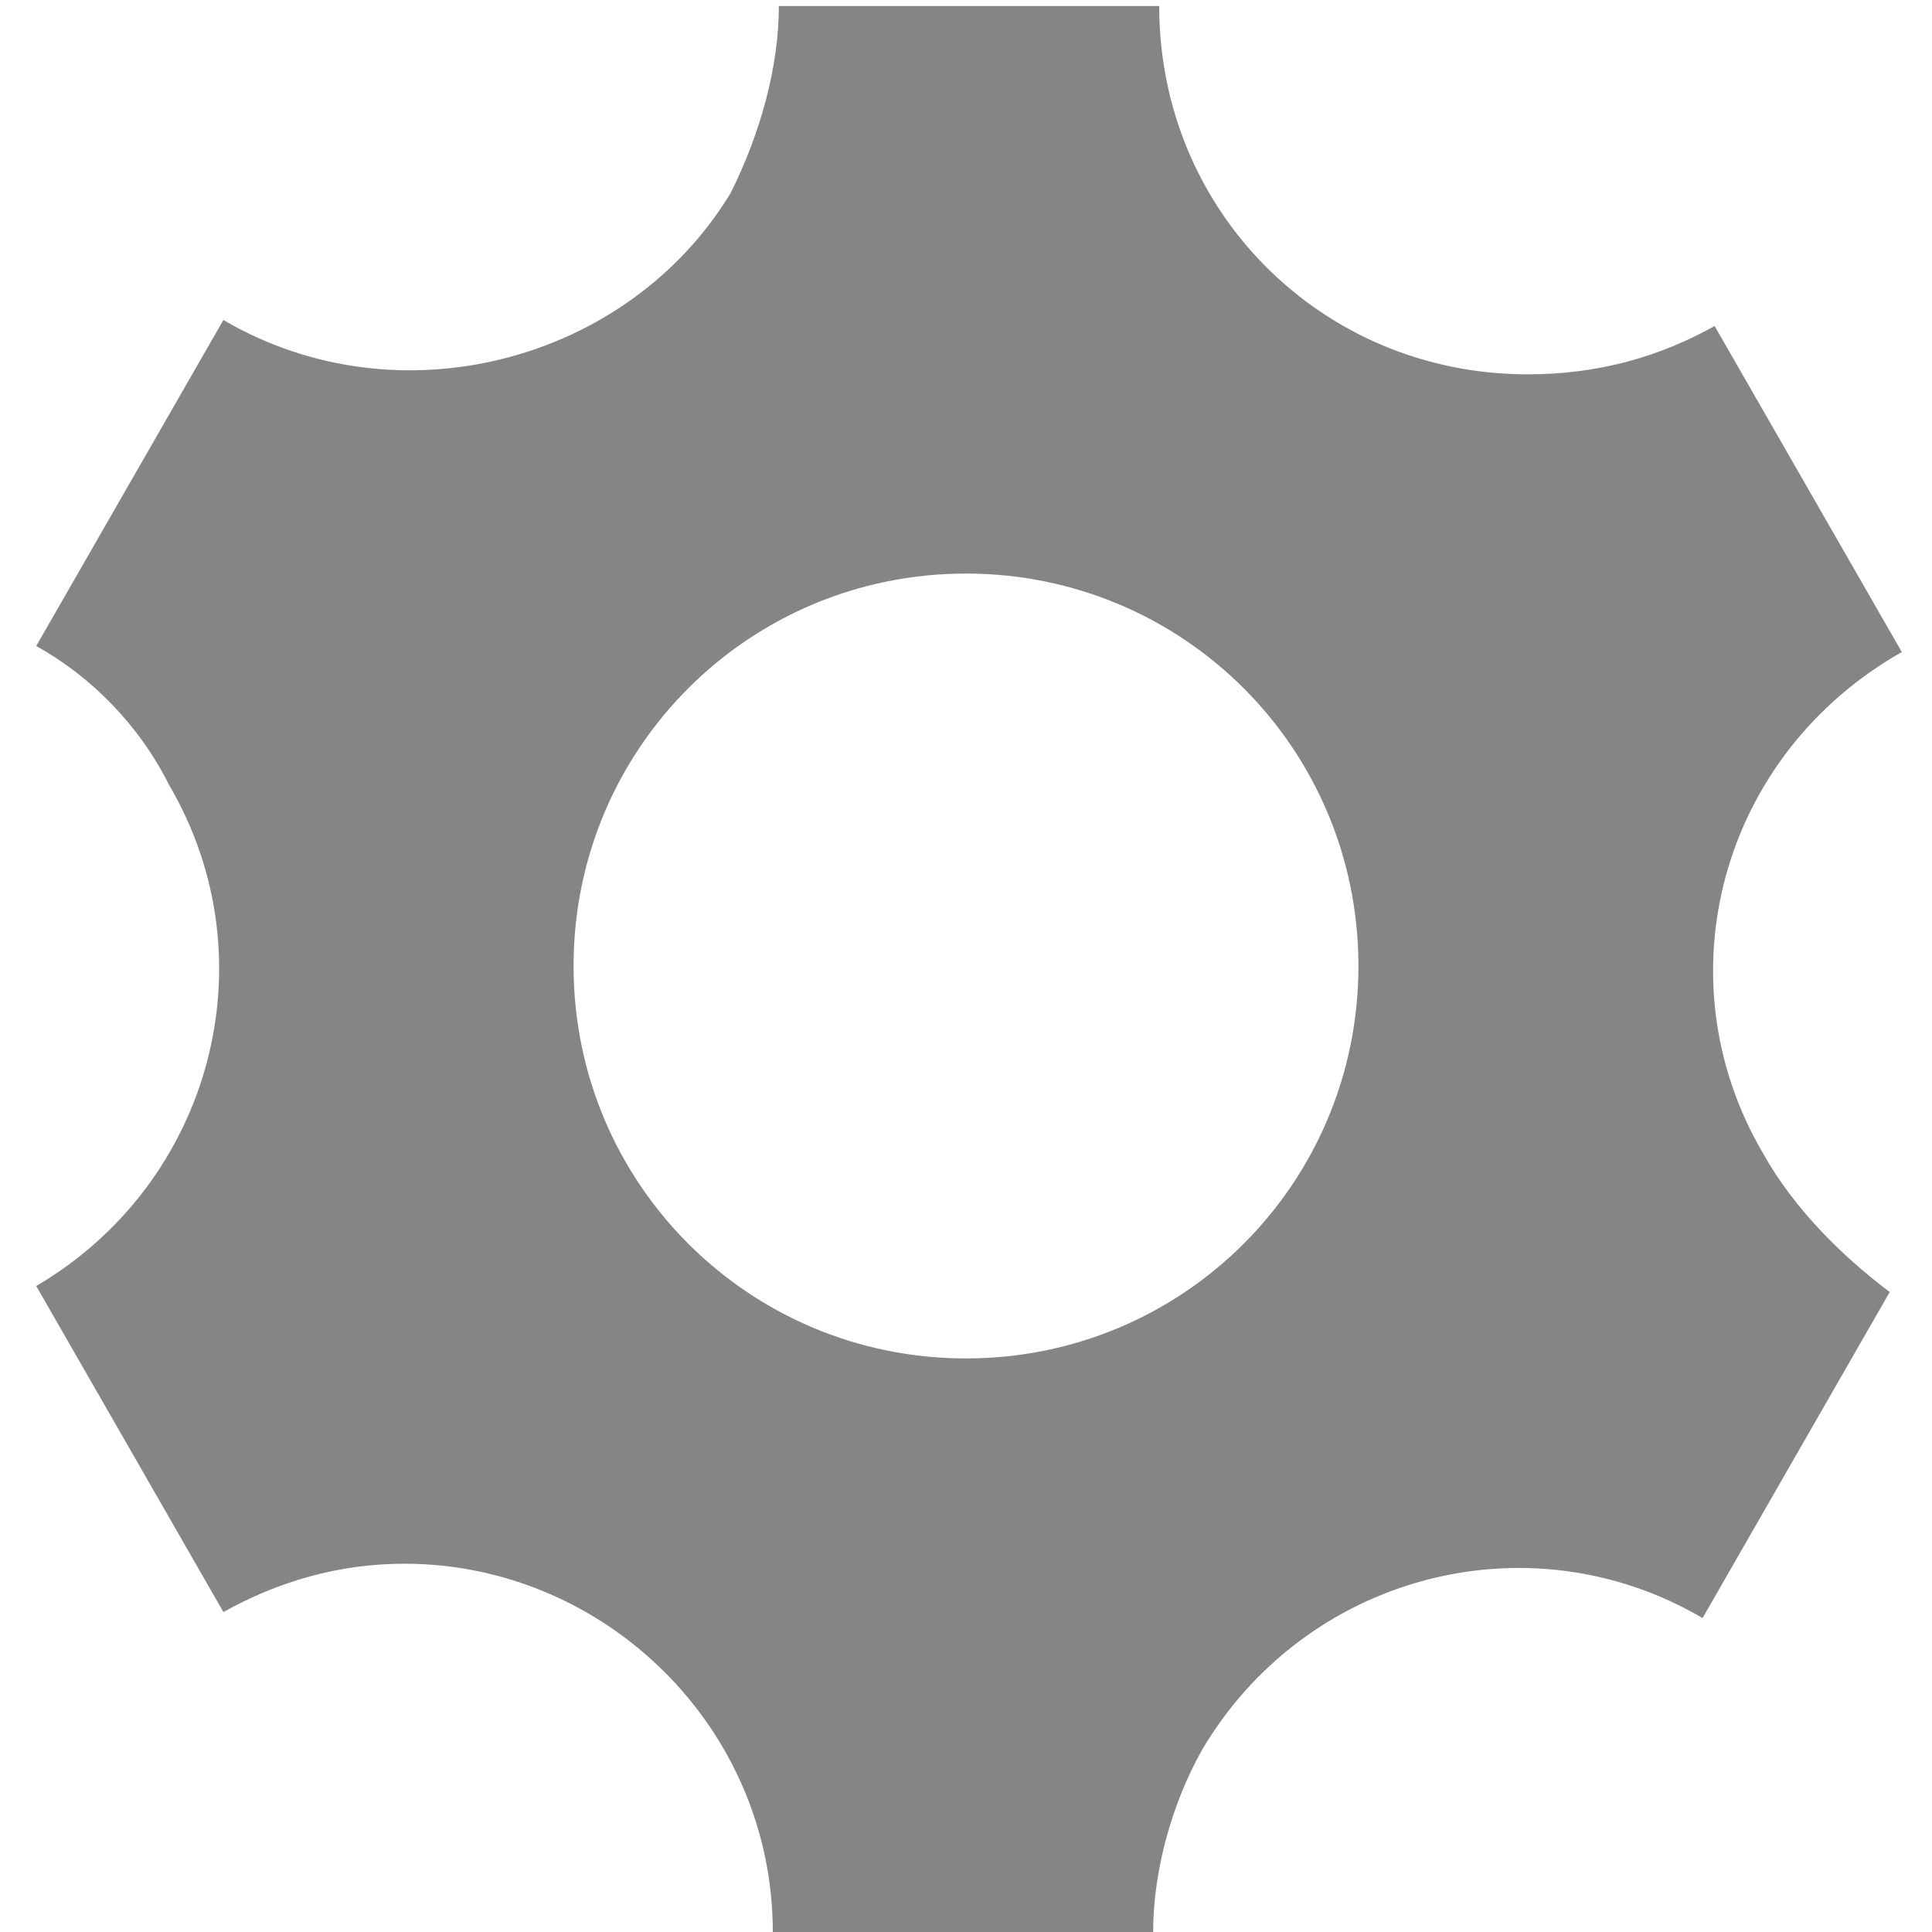 <?xml version="1.0" encoding="utf-8"?>
<!-- Generator: Adobe Illustrator 24.2.1, SVG Export Plug-In . SVG Version: 6.00 Build 0)  -->
<svg version="1.1" id="Ebene_1" xmlns="http://www.w3.org/2000/svg" xmlns:xlink="http://www.w3.org/1999/xlink" x="0px" y="0px"
	 viewBox="0 0 32 32" style="enable-background:new 0 0 32 32;" xml:space="preserve">
<style type="text/css">
	.st0{fill:#858585;}
</style>
<path class="st0" d="M29.2,19.1c-1.7-2.9-0.7-6.6,2.3-8.3l-3.1-5.4c-0.9,0.5-1.9,0.8-3.1,0.8c-3.4,0-6.1-2.7-6.1-6.1h-6.3
	c0,1-0.3,2.1-0.8,3.1C10.4,6,6.6,7,3.7,5.3l-3.1,5.4C1.5,11.2,2.3,12,2.8,13c1.7,2.9,0.7,6.6-2.2,8.3l3.1,5.4c0.9-0.5,1.9-0.8,3-0.8
	c3.3,0,6.1,2.7,6.1,6.1h6.3c0-1,0.3-2.1,0.8-3c1.7-2.9,5.4-3.9,8.3-2.2l3.1-5.4C30.5,20.8,29.7,20,29.2,19.1L29.2,19.1z M16,22.5
	c-3.6,0-6.5-2.9-6.5-6.5s2.9-6.5,6.5-6.5s6.5,2.9,6.5,6.5S19.6,22.5,16,22.5z"/>
</svg>
